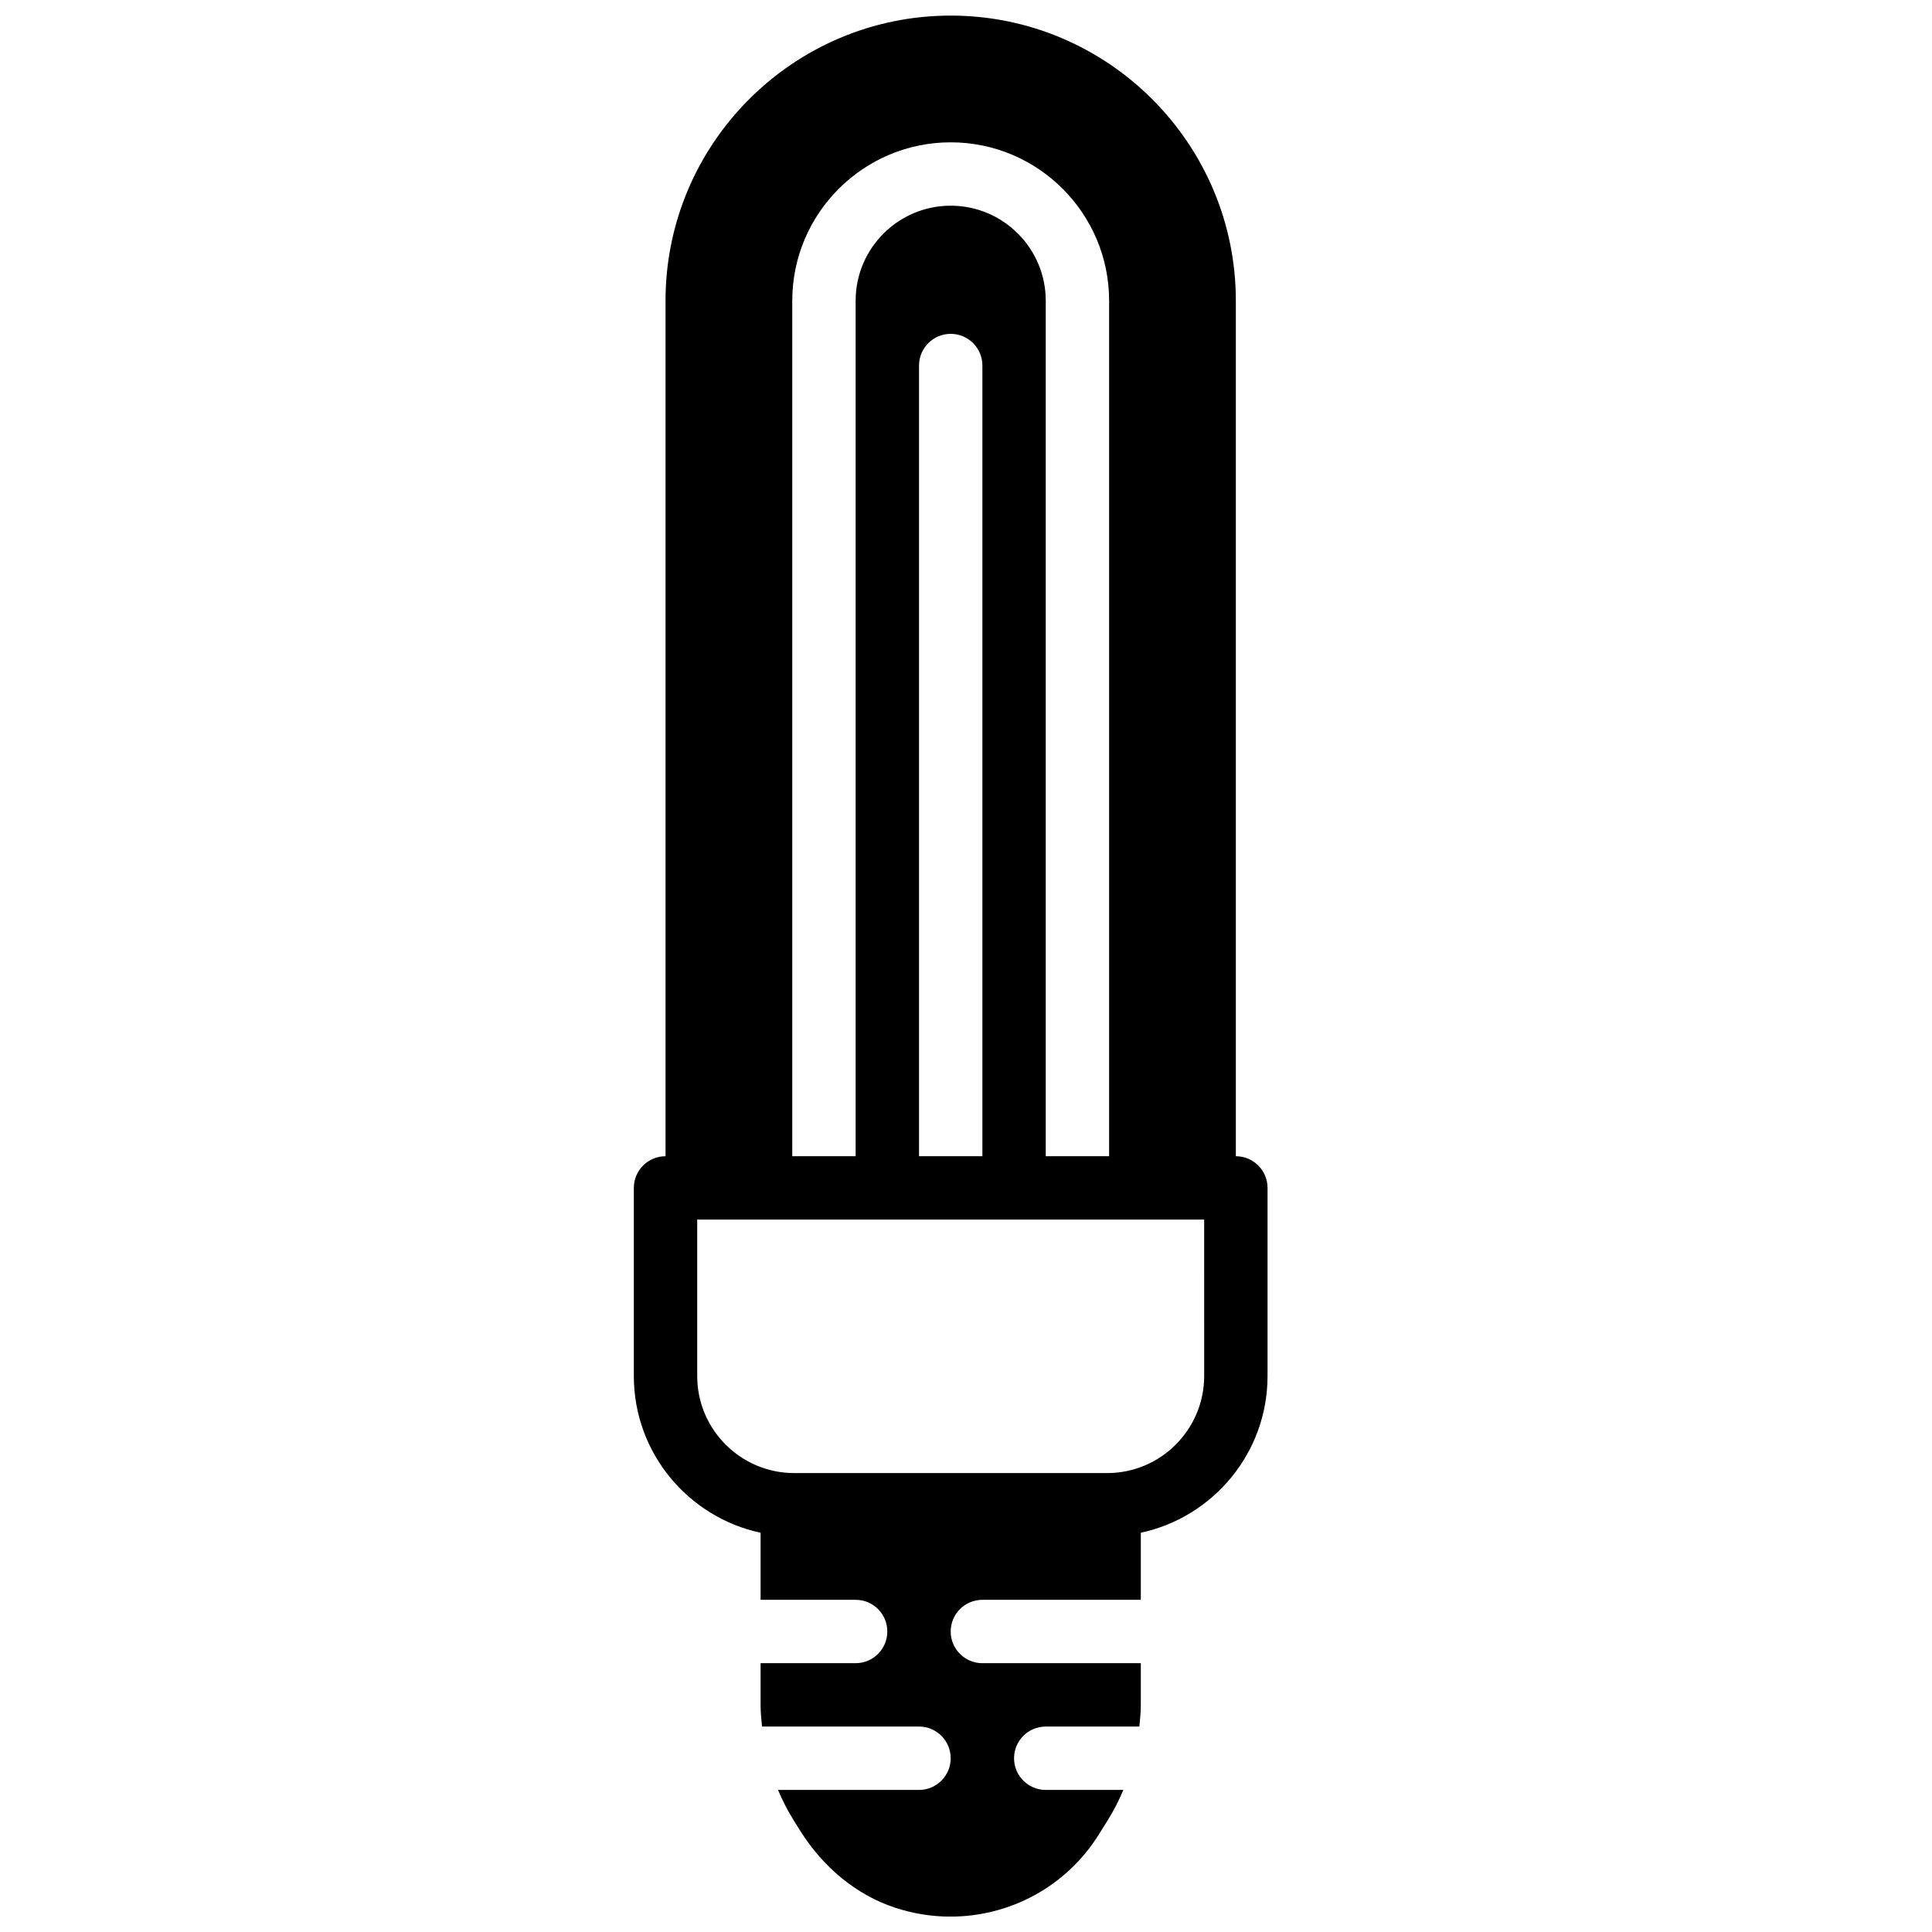 <?xml version="1.0" encoding="UTF-8"?>
<!-- Uploaded to: ICON Repo, www.svgrepo.com, Generator: ICON Repo Mixer Tools -->
<svg width="800px" height="800px" version="1.1" viewBox="144 144 512 512" xmlns="http://www.w3.org/2000/svg">
 <defs>
  <clipPath id="a">
   <path d="m311 148.09h169v503.81h-169z"/>
  </clipPath>
 </defs>
 <g clip-path="url(#a)">
  <path d="m463.12 508.67c0 14.172-11.539 25.711-25.711 25.711h-82.93c-14.172 0-25.711-11.539-25.711-25.711v-41.465h134.35zm-58.777-58.258h-16.793v-209.54c0-4.637 3.762-8.398 8.395-8.398 4.637 0 8.398 3.762 8.398 8.398zm-50.383-226.71c0-23.152 18.836-41.984 41.984-41.984 23.152 0 41.984 18.832 41.984 41.984v226.71h-16.793v-226.71c0-13.898-11.301-25.191-25.191-25.191-13.887 0-25.191 11.293-25.191 25.191v226.71h-16.793zm117.55 226.71v-226.71c0-41.676-33.906-75.57-75.57-75.57-41.664 0-75.57 33.895-75.57 75.57v226.71c-4.637 0-8.398 3.754-8.398 8.395v49.863c0 20.379 14.426 37.414 33.59 41.52v17.777h25.188c4.637 0 8.398 3.754 8.398 8.398 0 4.633-3.762 8.395-8.398 8.395h-25.188v11.211c0 1.879 0.207 3.727 0.383 5.582h41.602c4.633 0 8.395 3.754 8.395 8.398 0 4.633-3.762 8.395-8.395 8.395h-37.367c1.156 2.715 2.484 5.375 4.062 7.902l1.773 2.84c6.18 9.898 15.121 17.164 25.172 20.461 4.856 1.605 9.816 2.371 14.703 2.371 15.695 0 30.656-7.922 39.289-21.734l2.461-3.938c1.586-2.527 2.906-5.188 4.062-7.902h-20.57c-4.637 0-8.398-3.762-8.398-8.395 0-4.644 3.762-8.398 8.398-8.398h24.805c0.176-1.855 0.387-3.703 0.387-5.582v-11.211h-41.984c-4.637 0-8.398-3.762-8.398-8.395 0-4.644 3.762-8.398 8.398-8.398h41.984v-17.777c19.16-4.106 33.586-21.141 33.586-41.52v-49.863c0-4.641-3.762-8.395-8.398-8.395z" fill-rule="evenodd"/>
 </g>
</svg>